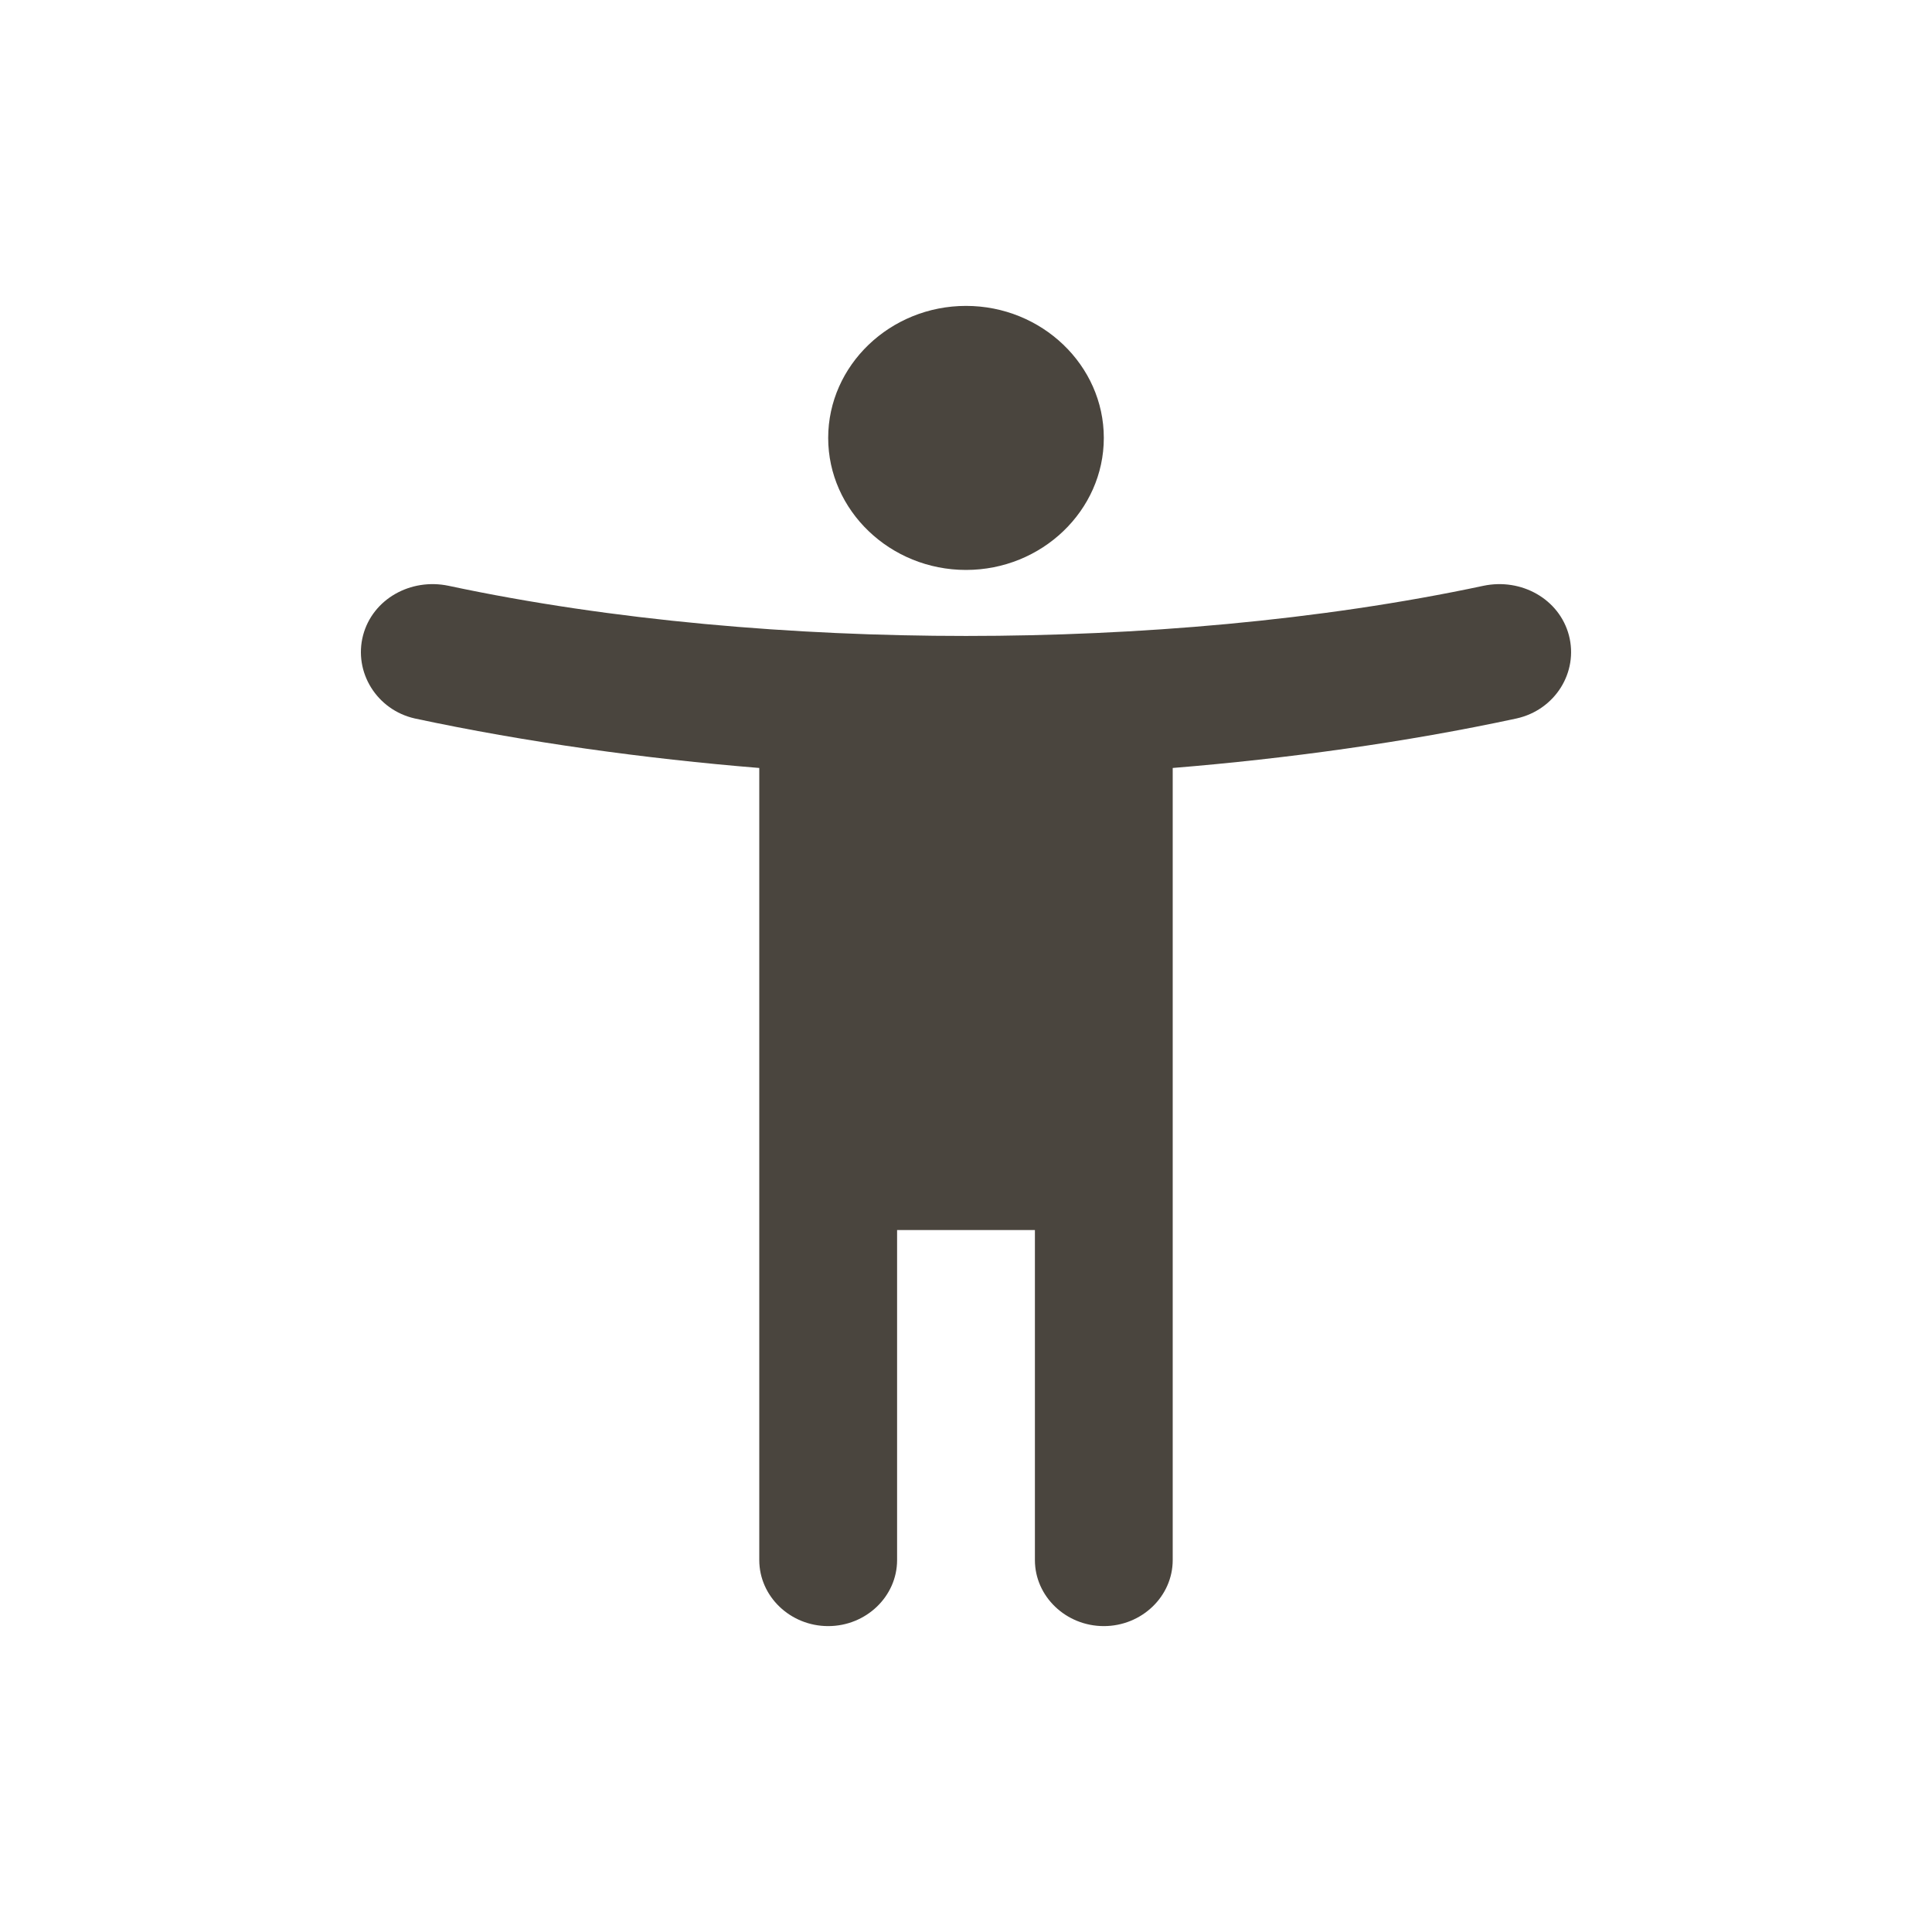 <svg width="120" height="120" viewBox="0 0 120 120" fill="none" xmlns="http://www.w3.org/2000/svg">
<path d="M97.448 39.459C96.849 37.204 94.495 35.892 92.141 36.384C81.955 38.557 70.614 39.5 60 39.5C49.386 39.5 38.044 38.557 27.858 36.384C25.505 35.892 23.151 37.204 22.551 39.459C21.952 41.755 23.407 44.092 25.761 44.625C32.652 46.101 40.099 47.126 47.16 47.7V96.9C47.16 99.155 49.086 101 51.44 101C53.794 101 55.72 99.155 55.72 96.9V76.4H64.28V96.9C64.28 99.155 66.206 101 68.56 101C70.913 101 72.839 99.155 72.839 96.9V47.7C79.901 47.126 87.348 46.101 94.196 44.625C96.593 44.092 98.048 41.755 97.448 39.459ZM60 35.4C64.708 35.4 68.56 31.71 68.56 27.2C68.56 22.69 64.708 19 60 19C55.292 19 51.44 22.69 51.44 27.2C51.44 31.71 55.292 35.4 60 35.4Z" fill="#4A453E"/>
</svg>
